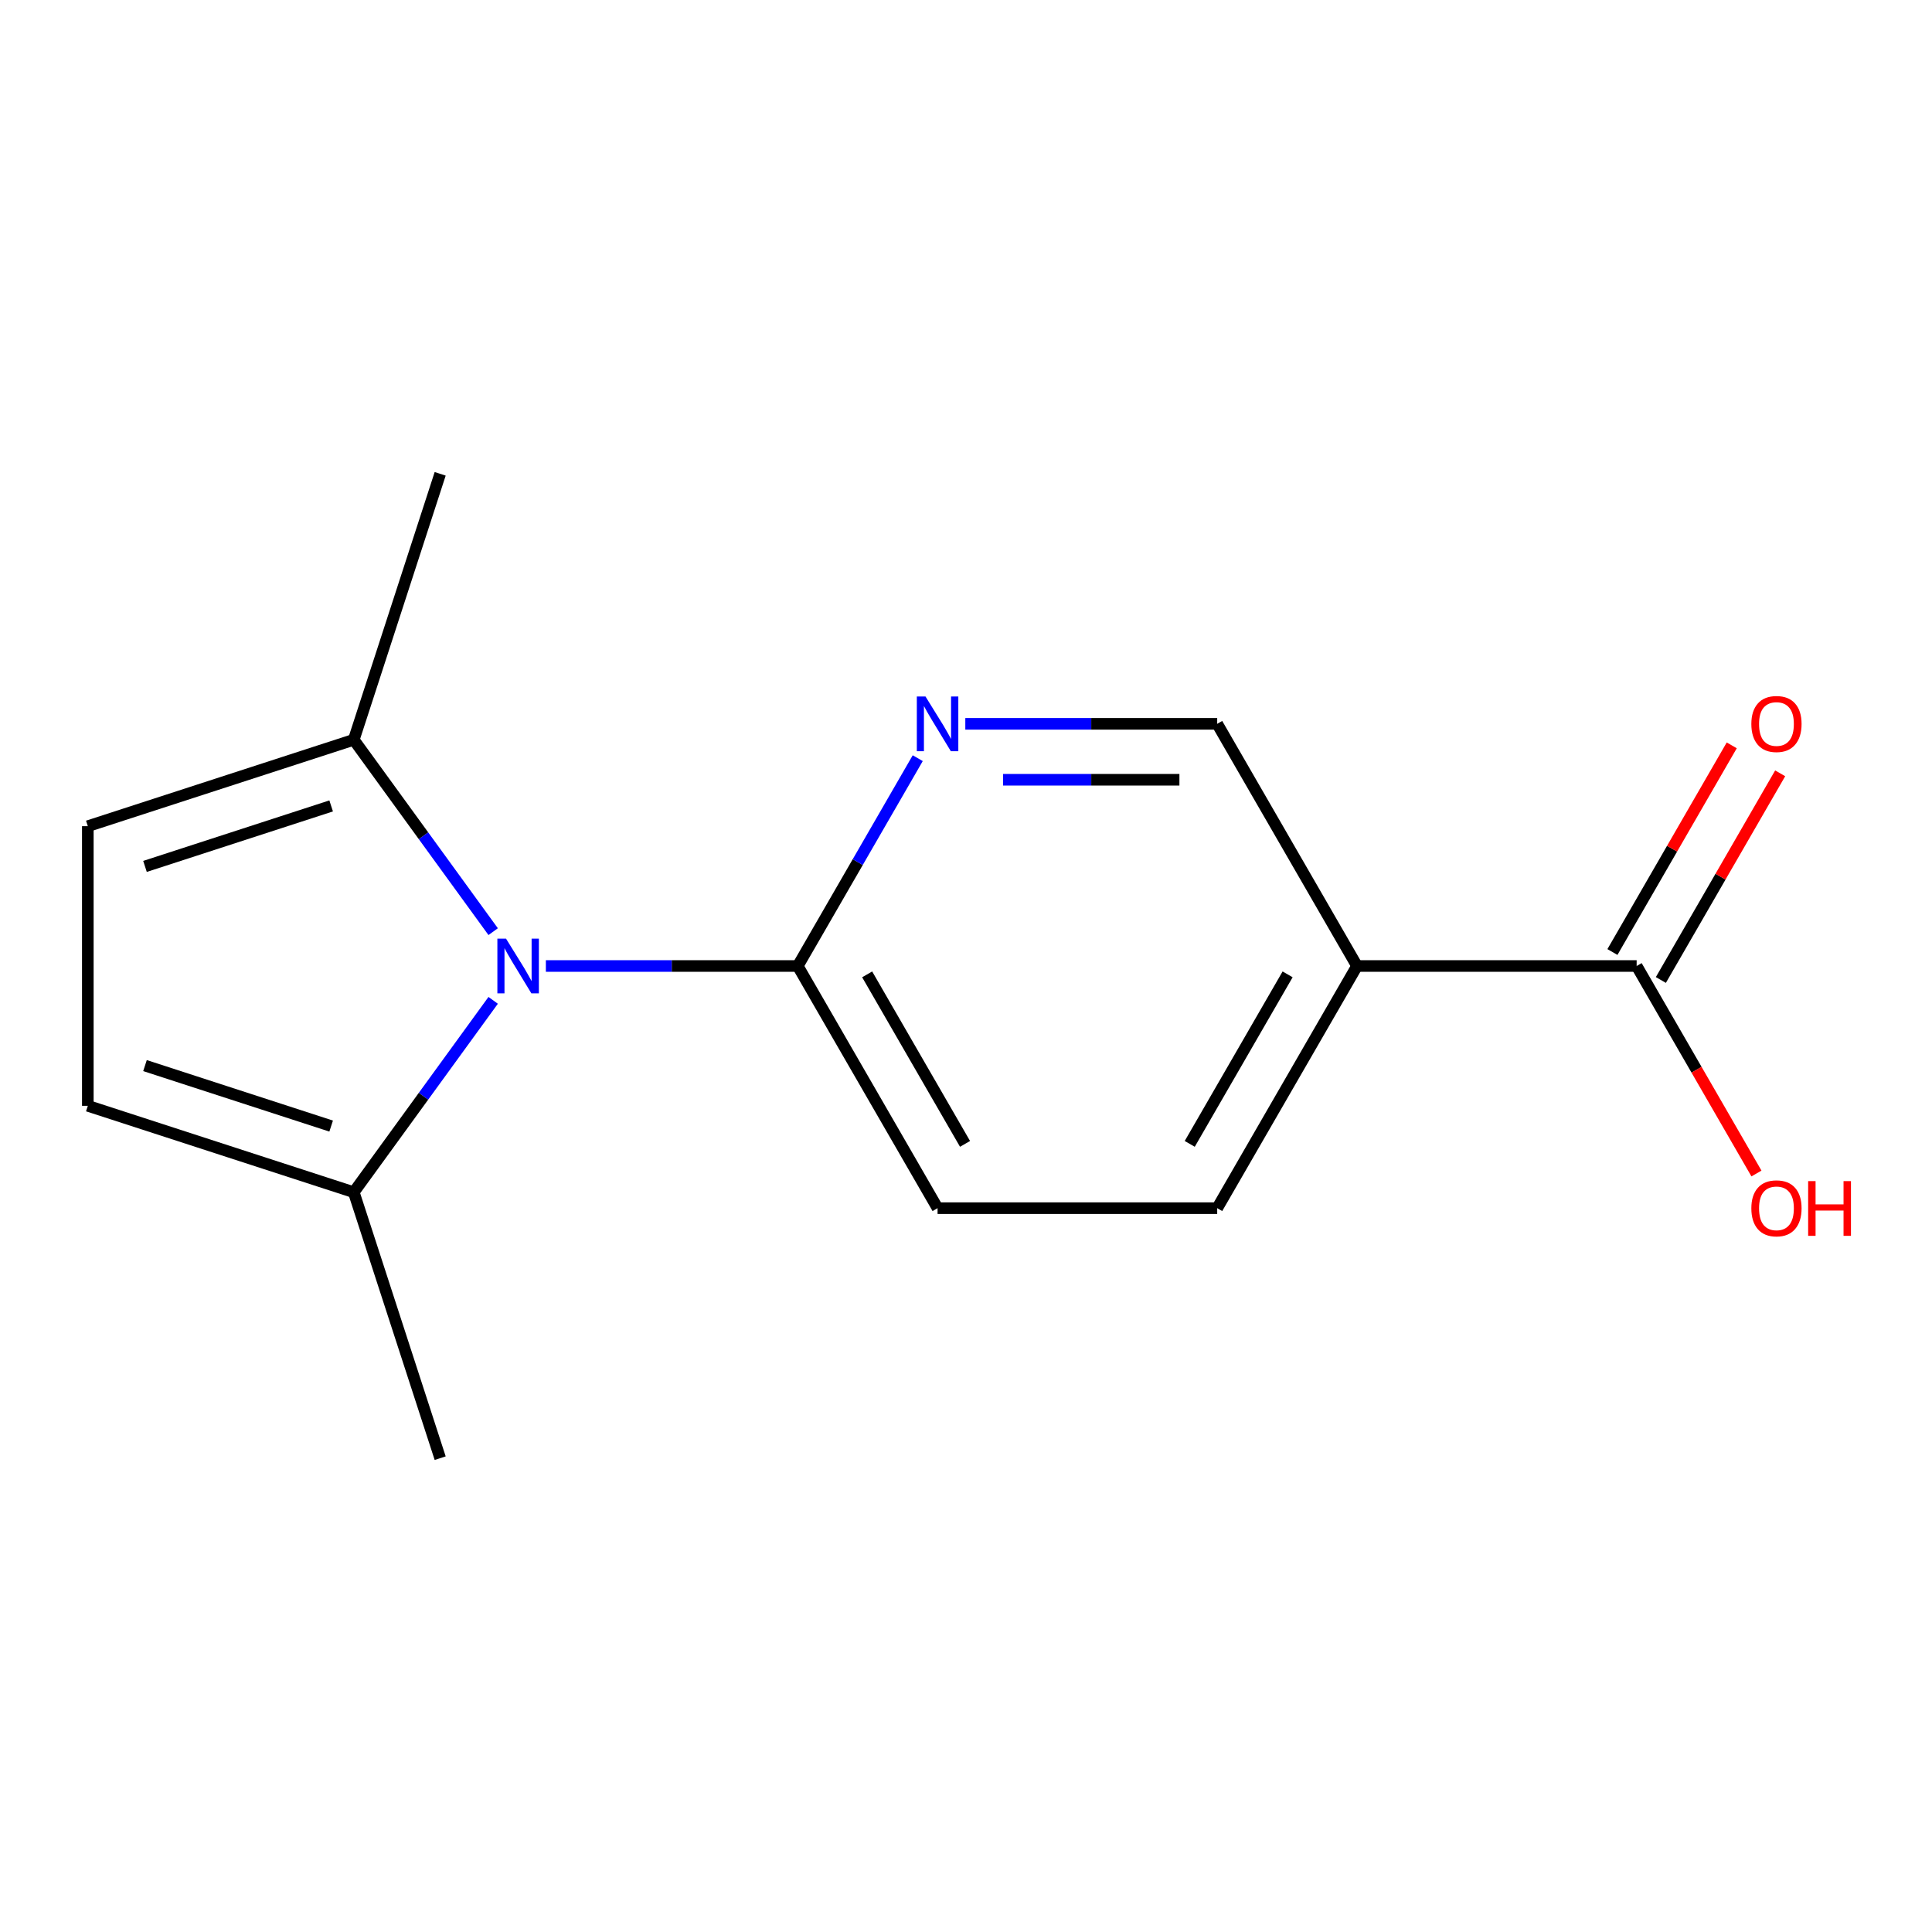 <?xml version='1.0' encoding='iso-8859-1'?>
<svg version='1.1' baseProfile='full'
              xmlns='http://www.w3.org/2000/svg'
                      xmlns:rdkit='http://www.rdkit.org/xml'
                      xmlns:xlink='http://www.w3.org/1999/xlink'
                  xml:space='preserve'
width='1000px' height='1000px' viewBox='0 0 1000 1000'>
<!-- END OF HEADER -->
<rect style='opacity:1.0;fill:#FFFFFF;stroke:none' width='1000' height='1000' x='0' y='0'> </rect>
<path class='bond-0' d='M 282.539,500 L 347.728,500' style='fill:none;fill-rule:evenodd;stroke:#0000FF;stroke-width:6px;stroke-linecap:butt;stroke-linejoin:miter;stroke-opacity:1' />
<path class='bond-0' d='M 347.728,500 L 412.917,500' style='fill:none;fill-rule:evenodd;stroke:#000000;stroke-width:6px;stroke-linecap:butt;stroke-linejoin:miter;stroke-opacity:1' />
<path class='bond-1' d='M 255.264,517.778 L 219.185,567.436' style='fill:none;fill-rule:evenodd;stroke:#0000FF;stroke-width:6px;stroke-linecap:butt;stroke-linejoin:miter;stroke-opacity:1' />
<path class='bond-1' d='M 219.185,567.436 L 183.107,617.094' style='fill:none;fill-rule:evenodd;stroke:#000000;stroke-width:6px;stroke-linecap:butt;stroke-linejoin:miter;stroke-opacity:1' />
<path class='bond-2' d='M 255.264,482.222 L 219.185,432.564' style='fill:none;fill-rule:evenodd;stroke:#0000FF;stroke-width:6px;stroke-linecap:butt;stroke-linejoin:miter;stroke-opacity:1' />
<path class='bond-2' d='M 219.185,432.564 L 183.107,382.906' style='fill:none;fill-rule:evenodd;stroke:#000000;stroke-width:6px;stroke-linecap:butt;stroke-linejoin:miter;stroke-opacity:1' />
<path class='bond-4' d='M 412.917,500 L 443.968,446.217' style='fill:none;fill-rule:evenodd;stroke:#000000;stroke-width:6px;stroke-linecap:butt;stroke-linejoin:miter;stroke-opacity:1' />
<path class='bond-4' d='M 443.968,446.217 L 475.02,392.433' style='fill:none;fill-rule:evenodd;stroke:#0000FF;stroke-width:6px;stroke-linecap:butt;stroke-linejoin:miter;stroke-opacity:1' />
<path class='bond-10' d='M 412.917,500 L 485.285,625.345' style='fill:none;fill-rule:evenodd;stroke:#000000;stroke-width:6px;stroke-linecap:butt;stroke-linejoin:miter;stroke-opacity:1' />
<path class='bond-10' d='M 448.841,504.328 L 499.498,592.07' style='fill:none;fill-rule:evenodd;stroke:#000000;stroke-width:6px;stroke-linecap:butt;stroke-linejoin:miter;stroke-opacity:1' />
<path class='bond-7' d='M 183.107,617.094 L 45.455,572.368' style='fill:none;fill-rule:evenodd;stroke:#000000;stroke-width:6px;stroke-linecap:butt;stroke-linejoin:miter;stroke-opacity:1' />
<path class='bond-7' d='M 171.404,582.855 L 75.048,551.546' style='fill:none;fill-rule:evenodd;stroke:#000000;stroke-width:6px;stroke-linecap:butt;stroke-linejoin:miter;stroke-opacity:1' />
<path class='bond-13' d='M 183.107,617.094 L 227.833,754.746' style='fill:none;fill-rule:evenodd;stroke:#000000;stroke-width:6px;stroke-linecap:butt;stroke-linejoin:miter;stroke-opacity:1' />
<path class='bond-6' d='M 183.107,382.906 L 45.455,427.632' style='fill:none;fill-rule:evenodd;stroke:#000000;stroke-width:6px;stroke-linecap:butt;stroke-linejoin:miter;stroke-opacity:1' />
<path class='bond-6' d='M 171.404,417.145 L 75.048,448.454' style='fill:none;fill-rule:evenodd;stroke:#000000;stroke-width:6px;stroke-linecap:butt;stroke-linejoin:miter;stroke-opacity:1' />
<path class='bond-14' d='M 183.107,382.906 L 227.833,245.254' style='fill:none;fill-rule:evenodd;stroke:#000000;stroke-width:6px;stroke-linecap:butt;stroke-linejoin:miter;stroke-opacity:1' />
<path class='bond-3' d='M 702.389,500 L 630.021,625.345' style='fill:none;fill-rule:evenodd;stroke:#000000;stroke-width:6px;stroke-linecap:butt;stroke-linejoin:miter;stroke-opacity:1' />
<path class='bond-3' d='M 666.464,504.328 L 615.807,592.07' style='fill:none;fill-rule:evenodd;stroke:#000000;stroke-width:6px;stroke-linecap:butt;stroke-linejoin:miter;stroke-opacity:1' />
<path class='bond-5' d='M 702.389,500 L 847.125,500' style='fill:none;fill-rule:evenodd;stroke:#000000;stroke-width:6px;stroke-linecap:butt;stroke-linejoin:miter;stroke-opacity:1' />
<path class='bond-16' d='M 702.389,500 L 630.021,374.655' style='fill:none;fill-rule:evenodd;stroke:#000000;stroke-width:6px;stroke-linecap:butt;stroke-linejoin:miter;stroke-opacity:1' />
<path class='bond-8' d='M 499.643,374.655 L 564.832,374.655' style='fill:none;fill-rule:evenodd;stroke:#0000FF;stroke-width:6px;stroke-linecap:butt;stroke-linejoin:miter;stroke-opacity:1' />
<path class='bond-8' d='M 564.832,374.655 L 630.021,374.655' style='fill:none;fill-rule:evenodd;stroke:#000000;stroke-width:6px;stroke-linecap:butt;stroke-linejoin:miter;stroke-opacity:1' />
<path class='bond-8' d='M 519.2,403.602 L 564.832,403.602' style='fill:none;fill-rule:evenodd;stroke:#0000FF;stroke-width:6px;stroke-linecap:butt;stroke-linejoin:miter;stroke-opacity:1' />
<path class='bond-8' d='M 564.832,403.602 L 610.464,403.602' style='fill:none;fill-rule:evenodd;stroke:#000000;stroke-width:6px;stroke-linecap:butt;stroke-linejoin:miter;stroke-opacity:1' />
<path class='bond-11' d='M 859.659,507.237 L 890.538,453.753' style='fill:none;fill-rule:evenodd;stroke:#000000;stroke-width:6px;stroke-linecap:butt;stroke-linejoin:miter;stroke-opacity:1' />
<path class='bond-11' d='M 890.538,453.753 L 921.417,400.27' style='fill:none;fill-rule:evenodd;stroke:#FF0000;stroke-width:6px;stroke-linecap:butt;stroke-linejoin:miter;stroke-opacity:1' />
<path class='bond-11' d='M 834.59,492.763 L 865.469,439.28' style='fill:none;fill-rule:evenodd;stroke:#000000;stroke-width:6px;stroke-linecap:butt;stroke-linejoin:miter;stroke-opacity:1' />
<path class='bond-11' d='M 865.469,439.28 L 896.348,385.796' style='fill:none;fill-rule:evenodd;stroke:#FF0000;stroke-width:6px;stroke-linecap:butt;stroke-linejoin:miter;stroke-opacity:1' />
<path class='bond-12' d='M 847.125,500 L 878.13,553.703' style='fill:none;fill-rule:evenodd;stroke:#000000;stroke-width:6px;stroke-linecap:butt;stroke-linejoin:miter;stroke-opacity:1' />
<path class='bond-12' d='M 878.13,553.703 L 909.136,607.407' style='fill:none;fill-rule:evenodd;stroke:#FF0000;stroke-width:6px;stroke-linecap:butt;stroke-linejoin:miter;stroke-opacity:1' />
<path class='bond-15' d='M 45.455,427.632 L 45.455,572.368' style='fill:none;fill-rule:evenodd;stroke:#000000;stroke-width:6px;stroke-linecap:butt;stroke-linejoin:miter;stroke-opacity:1' />
<path class='bond-9' d='M 630.021,625.345 L 485.285,625.345' style='fill:none;fill-rule:evenodd;stroke:#000000;stroke-width:6px;stroke-linecap:butt;stroke-linejoin:miter;stroke-opacity:1' />
<path  class='atom-0' d='M 261.92 485.84
L 271.2 500.84
Q 272.12 502.32, 273.6 505
Q 275.08 507.68, 275.16 507.84
L 275.16 485.84
L 278.92 485.84
L 278.92 514.16
L 275.04 514.16
L 265.08 497.76
Q 263.92 495.84, 262.68 493.64
Q 261.48 491.44, 261.12 490.76
L 261.12 514.16
L 257.44 514.16
L 257.44 485.84
L 261.92 485.84
' fill='#0000FF'/>
<path  class='atom-5' d='M 479.025 360.495
L 488.305 375.495
Q 489.225 376.975, 490.705 379.655
Q 492.185 382.335, 492.265 382.495
L 492.265 360.495
L 496.025 360.495
L 496.025 388.815
L 492.145 388.815
L 482.185 372.415
Q 481.025 370.495, 479.785 368.295
Q 478.585 366.095, 478.225 365.415
L 478.225 388.815
L 474.545 388.815
L 474.545 360.495
L 479.025 360.495
' fill='#0000FF'/>
<path  class='atom-12' d='M 906.493 374.735
Q 906.493 367.935, 909.853 364.135
Q 913.213 360.335, 919.493 360.335
Q 925.773 360.335, 929.133 364.135
Q 932.493 367.935, 932.493 374.735
Q 932.493 381.615, 929.093 385.535
Q 925.693 389.415, 919.493 389.415
Q 913.253 389.415, 909.853 385.535
Q 906.493 381.655, 906.493 374.735
M 919.493 386.215
Q 923.813 386.215, 926.133 383.335
Q 928.493 380.415, 928.493 374.735
Q 928.493 369.175, 926.133 366.375
Q 923.813 363.535, 919.493 363.535
Q 915.173 363.535, 912.813 366.335
Q 910.493 369.135, 910.493 374.735
Q 910.493 380.455, 912.813 383.335
Q 915.173 386.215, 919.493 386.215
' fill='#FF0000'/>
<path  class='atom-13' d='M 906.493 625.425
Q 906.493 618.625, 909.853 614.825
Q 913.213 611.025, 919.493 611.025
Q 925.773 611.025, 929.133 614.825
Q 932.493 618.625, 932.493 625.425
Q 932.493 632.305, 929.093 636.225
Q 925.693 640.105, 919.493 640.105
Q 913.253 640.105, 909.853 636.225
Q 906.493 632.345, 906.493 625.425
M 919.493 636.905
Q 923.813 636.905, 926.133 634.025
Q 928.493 631.105, 928.493 625.425
Q 928.493 619.865, 926.133 617.065
Q 923.813 614.225, 919.493 614.225
Q 915.173 614.225, 912.813 617.025
Q 910.493 619.825, 910.493 625.425
Q 910.493 631.145, 912.813 634.025
Q 915.173 636.905, 919.493 636.905
' fill='#FF0000'/>
<path  class='atom-13' d='M 935.893 611.345
L 939.733 611.345
L 939.733 623.385
L 954.213 623.385
L 954.213 611.345
L 958.053 611.345
L 958.053 639.665
L 954.213 639.665
L 954.213 626.585
L 939.733 626.585
L 939.733 639.665
L 935.893 639.665
L 935.893 611.345
' fill='#FF0000'/>
</svg>
